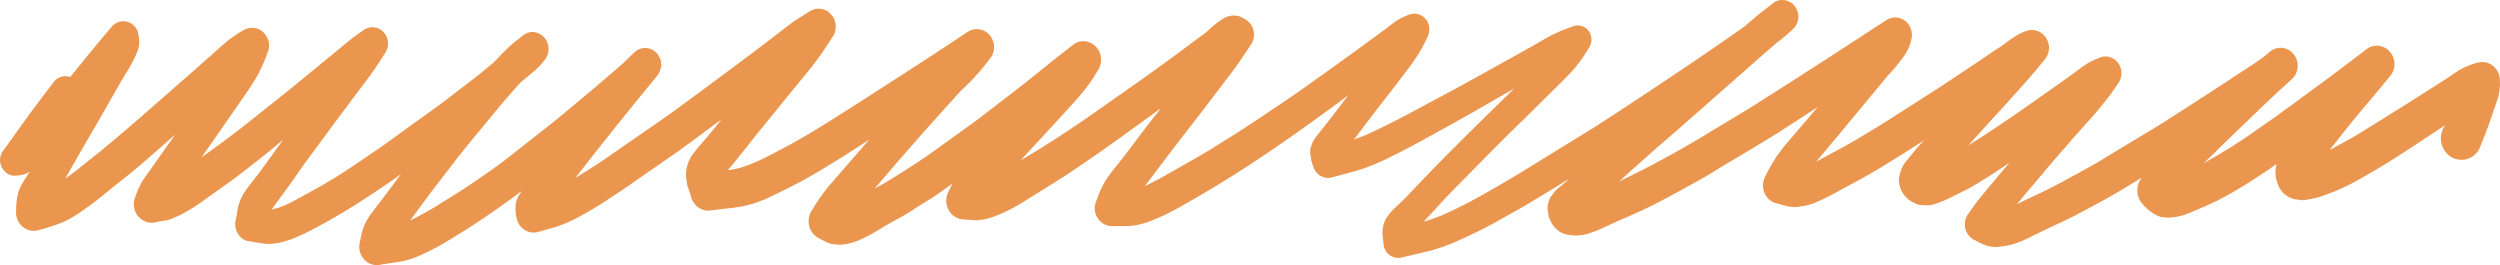 <svg xmlns="http://www.w3.org/2000/svg" width="198" height="21" viewBox="0 0 198 21" fill="none"><path d="M6.83 16.474C7.383 16.092 7.898 15.694 8.421 15.25C8.944 14.806 9.527 14.377 10.073 13.933C11.373 12.881 12.621 11.767 13.877 10.653L12.905 12.032C12.591 12.484 12.27 12.928 11.956 13.372L11.448 14.097C11.261 14.35 11.103 14.624 10.977 14.915C10.85 15.196 10.753 15.492 10.648 15.772C10.579 16.023 10.576 16.29 10.641 16.542C10.705 16.795 10.835 17.024 11.014 17.206C11.184 17.39 11.399 17.522 11.635 17.588C11.879 17.658 12.137 17.658 12.382 17.588L13.271 17.432C13.47 17.38 13.663 17.307 13.847 17.214C14.061 17.129 14.27 17.033 14.475 16.925C15.14 16.562 15.78 16.148 16.388 15.687C17.075 15.196 17.77 14.72 18.458 14.214C19.145 13.707 19.863 13.139 20.558 12.593C21.253 12.047 21.828 11.58 22.456 11.034L22.269 11.284L20.49 13.739C20.132 14.206 19.743 14.666 19.414 15.149C19.227 15.413 19.078 15.704 18.973 16.014C18.884 16.23 18.824 16.458 18.794 16.692C18.794 16.925 18.712 17.167 18.667 17.401C18.583 17.754 18.631 18.127 18.802 18.445C18.961 18.75 19.23 18.977 19.549 19.076C20.02 19.139 20.483 19.255 20.946 19.294C21.174 19.326 21.406 19.326 21.634 19.294C21.858 19.294 22.075 19.232 22.291 19.185C22.714 19.085 23.127 18.944 23.524 18.765C23.936 18.585 24.339 18.39 24.743 18.18C26.409 17.307 28.028 16.339 29.593 15.281C30.34 14.798 31.05 14.3 31.76 13.793L30.332 15.694C30.034 16.092 29.72 16.474 29.428 16.879C29.158 17.228 28.939 17.616 28.778 18.032C28.661 18.401 28.568 18.779 28.502 19.162C28.438 19.409 28.438 19.669 28.5 19.917C28.564 20.165 28.688 20.39 28.86 20.572C29.028 20.753 29.24 20.883 29.473 20.946C29.718 21.018 29.976 21.018 30.22 20.946L30.616 20.884C31.05 20.822 31.483 20.759 31.909 20.681C32.362 20.587 32.803 20.441 33.225 20.245C34.107 19.859 34.961 19.406 35.78 18.889C37.432 17.892 39.024 16.816 40.586 15.671L41.266 15.157C41.268 15.177 41.268 15.198 41.266 15.219C41.088 15.451 40.954 15.715 40.87 15.998C40.791 16.455 40.814 16.924 40.937 17.37C41.036 17.736 41.27 18.046 41.588 18.233C41.906 18.419 42.282 18.468 42.633 18.367L43.986 17.985C44.536 17.809 45.071 17.585 45.585 17.315C46.6 16.788 47.583 16.197 48.529 15.546C49.277 15.079 49.972 14.572 50.682 14.081C52.072 13.107 53.484 12.172 54.844 11.159L57.146 9.453L56.152 10.684C56.003 10.863 55.853 11.042 55.696 11.214C55.353 11.587 55.034 11.982 54.74 12.398C54.458 12.864 54.315 13.406 54.329 13.957C54.352 14.19 54.387 14.421 54.433 14.65C54.433 14.752 54.501 14.853 54.53 14.954C54.603 15.153 54.665 15.356 54.717 15.562C54.787 15.818 54.918 16.052 55.098 16.24C55.232 16.383 55.392 16.497 55.57 16.573C55.747 16.65 55.938 16.687 56.13 16.684C56.989 16.567 57.856 16.497 58.708 16.364C59.544 16.2 60.356 15.92 61.122 15.531C62.688 14.808 64.211 13.986 65.68 13.068C66.749 12.422 67.795 11.744 68.841 11.066L68.094 11.915L66.652 13.575L65.635 14.744C65.118 15.376 64.651 16.051 64.238 16.762C64.142 16.932 64.08 17.119 64.054 17.314C64.029 17.509 64.04 17.708 64.088 17.898C64.136 18.088 64.219 18.267 64.334 18.424C64.448 18.581 64.591 18.712 64.754 18.811L65.344 19.123C65.541 19.235 65.757 19.309 65.979 19.341C66.441 19.414 66.912 19.385 67.362 19.255C67.803 19.133 68.229 18.957 68.632 18.733C69.155 18.492 69.641 18.165 70.127 17.876C70.612 17.588 70.964 17.424 71.382 17.183C71.801 16.941 72.219 16.692 72.63 16.403C73.377 15.951 74.125 15.492 74.812 14.985L75.44 14.533L75.134 15.141C75.008 15.368 74.942 15.625 74.942 15.887C74.941 16.148 75.007 16.406 75.131 16.633C75.256 16.86 75.436 17.049 75.653 17.181C75.87 17.313 76.116 17.384 76.367 17.385L77.376 17.448L78.078 17.354C78.287 17.3 78.497 17.237 78.706 17.159C79.136 17.004 79.555 16.82 79.961 16.606C80.372 16.411 80.761 16.162 81.15 15.928L83.541 14.44C84.393 13.91 85.222 13.349 86.052 12.78C87.763 11.611 89.437 10.396 91.119 9.172L91.948 8.572L91.776 8.79C91.141 9.57 90.513 10.419 89.886 11.245L88.944 12.484C88.555 12.998 88.122 13.473 87.756 14.003C87.576 14.264 87.413 14.537 87.27 14.822C87.061 15.235 86.926 15.687 86.754 16.107C86.703 16.291 86.689 16.483 86.713 16.672C86.738 16.862 86.8 17.044 86.896 17.206C87.016 17.42 87.187 17.598 87.393 17.721C87.599 17.844 87.832 17.908 88.07 17.907H89.31C89.851 17.884 90.385 17.776 90.894 17.588C91.32 17.448 91.724 17.253 92.135 17.074C92.546 16.894 93.129 16.567 93.63 16.294C95.49 15.242 97.321 14.136 99.115 12.959C100.908 11.783 102.567 10.621 104.279 9.383C105.123 8.783 105.953 8.167 106.775 7.551L106.7 7.653C106.214 8.276 105.736 8.907 105.258 9.538C104.951 9.944 104.645 10.318 104.324 10.715C104.205 10.867 104.095 11.025 103.995 11.19C103.92 11.362 103.853 11.541 103.793 11.72C103.756 11.913 103.756 12.112 103.793 12.305C103.825 12.599 103.895 12.887 104.002 13.162C104.091 13.484 104.297 13.757 104.577 13.923C104.856 14.089 105.186 14.134 105.497 14.05C106.319 13.824 107.148 13.622 107.963 13.357C108.759 13.077 109.535 12.741 110.287 12.351C111.251 11.876 112.2 11.37 113.134 10.848C114.308 10.193 115.488 9.562 116.647 8.899L119.92 7.014L118.956 7.957C118.037 8.86 117.11 9.757 116.198 10.668C115.287 11.58 114.151 12.694 113.157 13.739L111.348 15.632C110.952 16.045 110.496 16.411 110.123 16.824C110.003 16.972 109.899 17.12 109.794 17.276C109.689 17.432 109.637 17.619 109.57 17.791C109.531 17.981 109.504 18.173 109.488 18.367C109.488 18.648 109.532 18.928 109.562 19.209C109.567 19.531 109.687 19.839 109.899 20.074C110.048 20.223 110.231 20.33 110.431 20.385C110.631 20.439 110.842 20.44 111.042 20.385C111.737 20.214 112.432 20.058 113.134 19.894C113.83 19.716 114.512 19.485 115.175 19.201C116.615 18.577 118.02 17.867 119.382 17.074C120.002 16.723 120.63 16.388 121.235 16.014L122.678 15.141L124.292 14.152L123.784 14.603C123.571 14.767 123.366 14.941 123.171 15.126C123.051 15.274 122.939 15.429 122.82 15.585C122.7 15.741 122.678 15.936 122.618 16.107C122.549 16.362 122.549 16.632 122.618 16.887C122.623 17.092 122.683 17.291 122.79 17.463C122.894 17.71 123.046 17.931 123.237 18.114C123.427 18.296 123.651 18.435 123.896 18.523C124.572 18.714 125.288 18.69 125.951 18.453C126.329 18.33 126.699 18.179 127.057 18.001L128.118 17.51C129.172 17.066 130.21 16.606 131.227 16.084C132.243 15.562 133.394 14.923 134.463 14.331C135.15 13.957 135.815 13.551 136.488 13.123C137.982 12.235 139.477 11.362 140.972 10.419L143.961 8.479L142.907 9.718L141.809 10.996C141.409 11.45 141.032 11.926 140.68 12.422C140.358 12.922 140.066 13.442 139.806 13.98C139.703 14.17 139.643 14.382 139.629 14.601C139.616 14.819 139.65 15.037 139.729 15.239C139.808 15.441 139.93 15.623 140.086 15.769C140.241 15.915 140.427 16.023 140.628 16.084C140.942 16.17 141.256 16.263 141.57 16.341C141.794 16.381 142.022 16.402 142.25 16.403L142.93 16.302C143.362 16.213 143.781 16.067 144.178 15.866C144.581 15.687 144.977 15.484 145.373 15.266L147.556 14.081C148.445 13.59 149.304 13.06 150.171 12.523C150.918 12.063 151.666 11.58 152.413 11.097L152.204 11.307C151.8 11.728 151.456 12.172 151.083 12.632C150.667 13.08 150.42 13.669 150.388 14.292C150.408 14.624 150.502 14.947 150.664 15.235C150.836 15.524 151.072 15.768 151.352 15.944L151.539 16.037C151.763 16.18 152.023 16.253 152.286 16.248C152.571 16.28 152.859 16.262 153.138 16.193C153.698 16.019 154.241 15.789 154.76 15.507C155.059 15.351 155.365 15.219 155.664 15.063C155.963 14.907 156.307 14.713 156.62 14.525C157.256 14.144 157.868 13.746 158.489 13.333C158.723 13.183 158.947 13.027 159.161 12.866C159.004 13.06 158.84 13.248 158.676 13.442L157.928 14.338C157.547 14.783 157.181 15.227 156.807 15.687C156.434 16.146 156.127 16.598 155.798 17.066C155.71 17.223 155.652 17.396 155.628 17.577C155.604 17.757 155.615 17.94 155.659 18.116C155.704 18.292 155.781 18.457 155.887 18.602C155.993 18.747 156.126 18.868 156.277 18.959C156.441 19.037 156.613 19.123 156.77 19.216L157.345 19.466C157.545 19.511 157.747 19.545 157.951 19.567C158.294 19.567 158.616 19.505 158.952 19.458C159.51 19.338 160.053 19.147 160.566 18.889L162.158 18.11C162.591 17.899 163.032 17.712 163.466 17.502C164.019 17.245 164.564 16.957 165.102 16.668C165.977 16.209 166.859 15.733 167.71 15.227L169.631 14.066L169.474 14.3C169.31 14.596 169.243 14.94 169.285 15.279C169.327 15.619 169.475 15.934 169.706 16.177C170.073 16.615 170.537 16.952 171.058 17.159C171.362 17.23 171.675 17.251 171.985 17.222C172.412 17.188 172.832 17.091 173.233 16.933C173.517 16.832 173.801 16.7 174.085 16.575C174.369 16.45 174.72 16.31 175.034 16.162C175.781 15.827 176.476 15.437 177.179 15.024C178.248 14.393 179.286 13.707 180.303 12.99C180.246 13.22 180.216 13.455 180.213 13.692C180.217 13.959 180.268 14.223 180.362 14.471C180.407 14.596 180.46 14.728 180.512 14.853C180.564 14.977 180.729 15.149 180.841 15.289C181.084 15.527 181.383 15.694 181.708 15.772L182.111 15.827C182.284 15.862 182.462 15.862 182.634 15.827C182.967 15.78 183.296 15.712 183.621 15.624C184.83 15.239 185.996 14.716 187.096 14.066C188.381 13.349 189.622 12.57 190.832 11.775C191.714 11.214 192.574 10.621 193.44 10.053L193.642 9.912L193.538 10.092C193.321 10.483 193.261 10.948 193.37 11.385C193.479 11.822 193.749 12.197 194.12 12.429C194.501 12.656 194.952 12.717 195.376 12.601C195.579 12.545 195.77 12.447 195.937 12.313C196.104 12.179 196.243 12.012 196.347 11.822C196.669 11.042 196.96 10.325 197.222 9.562C197.341 9.219 197.461 8.876 197.573 8.533L197.782 7.925C197.955 7.427 198.026 6.896 197.992 6.367C197.991 6.142 197.941 5.921 197.846 5.72C197.75 5.519 197.611 5.344 197.439 5.208C197.268 5.072 197.069 4.98 196.857 4.937C196.646 4.895 196.428 4.904 196.22 4.964C195.779 5.081 195.351 5.246 194.942 5.455C194.576 5.65 194.233 5.923 193.889 6.149L192.865 6.803L191.213 7.855C190.466 8.323 189.719 8.798 188.971 9.258C188.224 9.718 187.305 10.302 186.453 10.816C186.035 11.058 185.609 11.276 185.19 11.51L184.503 11.884C185.123 11.105 185.751 10.287 186.393 9.507C187.327 8.362 188.299 7.263 189.226 6.11C189.402 5.933 189.528 5.709 189.592 5.463C189.64 5.278 189.654 5.085 189.631 4.895C189.608 4.705 189.55 4.522 189.459 4.355C189.368 4.189 189.246 4.043 189.101 3.925C188.956 3.808 188.79 3.721 188.613 3.671C188.433 3.617 188.245 3.602 188.06 3.627C187.875 3.653 187.696 3.718 187.537 3.819C186.005 4.964 184.488 6.157 182.948 7.247C182.029 7.925 181.117 8.611 180.191 9.266C179.07 10.045 177.949 10.863 176.775 11.603C176.028 12.063 175.281 12.515 174.533 12.928L175.341 12.149C175.931 11.557 176.536 10.98 177.134 10.403C178.532 9.063 179.907 7.707 181.349 6.421L181.581 6.211C181.771 6.012 181.9 5.758 181.952 5.482C182.004 5.207 181.977 4.921 181.874 4.661C181.771 4.401 181.597 4.179 181.373 4.022C181.149 3.865 180.886 3.781 180.617 3.78C180.256 3.79 179.912 3.94 179.653 4.201L179.398 4.419C178.651 4.98 177.866 5.479 177.089 5.977L175.214 7.209C173.906 8.066 172.583 8.899 171.26 9.749C170.872 9.998 170.476 10.232 170.087 10.466L167.24 12.18C166.492 12.648 165.745 13.092 164.931 13.528C163.966 14.066 162.995 14.596 162.009 15.086C161.575 15.305 161.134 15.499 160.701 15.702C160.379 15.85 160.066 16.014 159.744 16.177C160.133 15.71 160.492 15.25 160.903 14.783C161.314 14.315 161.807 13.7 162.263 13.17L164.243 10.886C164.751 10.31 165.267 9.741 165.782 9.164C166.179 8.72 166.53 8.26 166.918 7.785C167.307 7.31 167.539 6.905 167.845 6.468C167.93 6.318 167.985 6.152 168.008 5.979C168.031 5.806 168.021 5.63 167.979 5.462C167.936 5.293 167.862 5.135 167.761 4.996C167.66 4.857 167.534 4.74 167.389 4.653C167.244 4.561 167.082 4.501 166.913 4.478C166.745 4.456 166.573 4.47 166.41 4.52C166.193 4.598 165.984 4.692 165.775 4.785C165.494 4.913 165.227 5.07 164.975 5.253C164.684 5.455 164.4 5.689 164.116 5.892L162.621 6.951L160.297 8.588C159.393 9.227 158.459 9.835 157.54 10.458C157.054 10.785 156.553 11.105 156.045 11.416L155.881 11.525L157.577 9.655C158.137 9.048 158.698 8.44 159.251 7.824L160.491 6.437C160.97 5.907 161.426 5.346 161.881 4.793C162.095 4.573 162.232 4.285 162.271 3.974C162.311 3.664 162.25 3.349 162.098 3.079C161.948 2.808 161.717 2.597 161.439 2.478C161.162 2.36 160.855 2.341 160.566 2.424C160.322 2.502 160.085 2.601 159.856 2.72C159.483 2.946 159.109 3.195 158.788 3.453C158.556 3.632 158.302 3.795 158.04 3.959L156.501 4.995C155.537 5.634 154.58 6.289 153.609 6.92L149.954 9.258C149.005 9.873 148.034 10.458 147.062 11.034C146.315 11.479 145.568 11.884 144.776 12.297C144.454 12.46 144.148 12.64 143.834 12.819C144.028 12.577 144.23 12.344 144.432 12.102L145.426 10.918L146.793 9.273L148.848 6.796C149.162 6.421 149.476 6.016 149.797 5.681C150.119 5.346 150.485 4.863 150.806 4.434C151.083 4.044 151.279 3.598 151.382 3.125C151.439 2.89 151.438 2.643 151.378 2.408C151.318 2.174 151.201 1.959 151.038 1.785C150.832 1.57 150.563 1.432 150.274 1.392C149.985 1.353 149.691 1.414 149.439 1.567C146.285 3.624 143.131 5.681 139.948 7.692C139.395 8.042 138.842 8.409 138.281 8.744L135.688 10.302C133.265 11.795 130.771 13.157 128.215 14.385L129.456 13.271C130.629 12.211 131.825 11.167 133.013 10.154L137.273 6.406C137.968 5.806 138.648 5.19 139.335 4.583L140.695 3.406C141.17 3.05 141.624 2.665 142.055 2.253C142.213 2.09 142.326 1.887 142.385 1.665C142.443 1.442 142.445 1.207 142.389 0.984C142.333 0.76 142.221 0.556 142.066 0.392C141.91 0.228 141.716 0.109 141.502 0.047C141.385 0.016 141.265 -0 141.144 0.001C140.924 -0.007 140.708 0.056 140.523 0.18C139.963 0.616 139.38 1.045 138.842 1.512L138.162 2.097C137.482 2.58 136.787 3.055 136.107 3.531C135.285 4.107 134.455 4.66 133.633 5.221C131.817 6.453 129.986 7.653 128.155 8.86C127.558 9.242 126.975 9.64 126.369 10.021L123.29 11.915L120.01 13.933C119.487 14.253 118.949 14.549 118.418 14.861C117.095 15.64 115.772 16.349 114.39 16.972C113.852 17.2 113.304 17.398 112.746 17.564L112.836 17.471L113.508 16.746C114.009 16.209 114.495 15.663 115.003 15.141L118.141 11.962C119.105 10.98 120.099 10.021 121.086 9.055L122.334 7.816C122.991 7.154 123.664 6.531 124.307 5.853C124.612 5.535 124.897 5.197 125.159 4.84C125.435 4.466 125.674 4.06 125.906 3.686C126.01 3.494 126.057 3.275 126.042 3.055C126.027 2.835 125.95 2.624 125.821 2.45C125.691 2.275 125.516 2.144 125.316 2.073C125.116 2.002 124.9 1.994 124.695 2.05C124.043 2.263 123.407 2.523 122.79 2.829C122.334 3.071 121.9 3.351 121.445 3.608L119.374 4.762L116.34 6.445C115.429 6.951 114.517 7.434 113.598 7.925C111.886 8.845 110.175 9.78 108.411 10.59C108.023 10.754 107.664 10.902 107.246 11.042C107.35 10.894 107.455 10.754 107.567 10.614C108.045 9.967 108.538 9.336 109.017 8.705L110.511 6.78L111.438 5.564C111.7 5.221 111.961 4.871 112.185 4.512C112.514 4.02 112.802 3.498 113.045 2.954C113.147 2.761 113.201 2.544 113.201 2.323C113.201 2.102 113.147 1.885 113.045 1.692C112.91 1.455 112.705 1.272 112.461 1.169C112.216 1.066 111.946 1.05 111.692 1.123C111.313 1.26 110.948 1.435 110.601 1.645C110.325 1.816 110.07 2.05 109.801 2.245L108.837 2.954L107.074 4.24C105.833 5.144 104.578 6.032 103.337 6.92C102.097 7.809 100.796 8.642 99.526 9.507C98.255 10.372 97.09 11.066 95.857 11.845C95.042 12.344 94.205 12.803 93.376 13.279C92.546 13.754 91.679 14.261 90.797 14.681L90.663 14.744C90.842 14.51 91.022 14.284 91.193 14.05L92.479 12.351C93.129 11.486 93.794 10.645 94.452 9.788C95.005 9.079 95.558 8.362 96.103 7.637L97.389 5.954C98.009 5.175 98.569 4.286 99.145 3.429C99.317 3.115 99.364 2.744 99.276 2.394C99.188 2.044 98.972 1.744 98.674 1.559C98.492 1.442 98.299 1.346 98.099 1.271C97.683 1.178 97.25 1.247 96.88 1.466C96.402 1.774 95.956 2.135 95.55 2.541C93.764 3.881 91.963 5.206 90.14 6.492L86.814 8.829C85.379 9.842 83.907 10.816 82.427 11.744L80.828 12.71L81.725 11.736L83.795 9.492L85.095 8.066C85.477 7.637 85.843 7.201 86.194 6.741C86.49 6.334 86.764 5.91 87.016 5.471C87.172 5.191 87.236 4.865 87.196 4.544C87.157 4.223 87.018 3.924 86.799 3.694C86.626 3.517 86.413 3.388 86.179 3.32C85.999 3.262 85.809 3.246 85.622 3.271C85.435 3.297 85.255 3.364 85.095 3.468C84.199 4.146 83.317 4.855 82.442 5.564C81.568 6.273 80.88 6.819 80.081 7.427L78.123 8.931C77.817 9.164 77.518 9.406 77.204 9.632L73.669 12.18C72.847 12.757 72.002 13.294 71.158 13.824C70.545 14.214 69.918 14.603 69.282 14.923L70.456 13.552C71.24 12.632 72.04 11.736 72.832 10.824C73.519 10.045 74.222 9.266 74.924 8.486L76.113 7.177C77.016 6.358 77.832 5.442 78.549 4.442C78.7 4.17 78.76 3.854 78.721 3.543C78.681 3.232 78.545 2.943 78.332 2.721C78.119 2.499 77.842 2.356 77.543 2.315C77.245 2.274 76.941 2.337 76.681 2.494C74.648 3.866 72.585 5.19 70.53 6.515L67.414 8.518C66.253 9.266 65.082 9.993 63.902 10.7C63.259 11.081 62.601 11.44 61.944 11.79C61.286 12.141 60.569 12.515 59.866 12.835C59.575 12.959 59.276 13.068 58.977 13.177C58.585 13.312 58.182 13.409 57.774 13.466H57.647C57.848 13.24 58.05 13.006 58.237 12.764L59.179 11.588C59.605 11.042 60.038 10.497 60.479 9.967L62.295 7.731C62.855 7.045 63.423 6.367 63.976 5.681C64.355 5.214 64.721 4.731 65.075 4.232C65.396 3.772 65.695 3.289 66.009 2.821C66.16 2.55 66.22 2.233 66.181 1.922C66.142 1.611 66.005 1.321 65.792 1.099C65.58 0.878 65.304 0.736 65.006 0.697C64.709 0.657 64.407 0.722 64.148 0.881C63.767 1.115 63.401 1.349 63.02 1.598C62.639 1.847 62.108 2.268 61.66 2.619L60.539 3.476L57.975 5.401C56.623 6.414 55.255 7.411 53.895 8.416C52.692 9.305 51.452 10.146 50.218 10.996L47.857 12.632C47.431 12.928 46.983 13.201 46.549 13.481C46.228 13.684 45.899 13.894 45.57 14.089C47.678 11.377 49.82 8.702 51.997 6.063C52.228 5.81 52.361 5.477 52.371 5.128C52.371 4.866 52.298 4.609 52.159 4.391C52.02 4.172 51.822 4.002 51.589 3.901C51.357 3.8 51.102 3.773 50.855 3.824C50.608 3.874 50.382 4 50.203 4.185C49.785 4.59 49.374 5.003 48.933 5.377L48.186 6.016C47.767 6.383 47.341 6.741 46.915 7.099L44.061 9.484L40.444 12.328C39.48 13.107 38.471 13.785 37.454 14.479C36.662 15.024 35.84 15.523 35.018 16.037C34.199 16.56 33.353 17.036 32.485 17.463C32.971 16.816 33.441 16.162 33.92 15.507C34.913 14.214 35.9 12.912 36.909 11.65L39.24 8.822C39.636 8.338 40.04 7.871 40.451 7.403C40.713 7.099 40.974 6.803 41.251 6.507L41.535 6.273C41.804 6.055 42.073 5.837 42.334 5.603C42.607 5.37 42.857 5.109 43.082 4.824C43.238 4.657 43.349 4.451 43.406 4.226C43.463 4 43.463 3.763 43.406 3.538C43.348 3.313 43.236 3.107 43.08 2.94C42.923 2.774 42.728 2.652 42.514 2.588C42.349 2.536 42.176 2.522 42.006 2.546C41.836 2.571 41.672 2.633 41.527 2.728L40.78 3.305C40.444 3.585 40.13 3.881 39.823 4.193C39.517 4.505 39.345 4.692 39.076 4.972L37.776 6.032L35.078 8.105C34.331 8.666 33.583 9.18 32.836 9.718C31.894 10.403 30.96 11.105 30.004 11.759C28.808 12.585 27.612 13.403 26.379 14.167C25.774 14.541 25.146 14.884 24.526 15.227C23.906 15.57 23.256 15.936 22.598 16.255C22.244 16.396 21.882 16.513 21.514 16.606L21.701 16.326C22.202 15.655 22.703 14.977 23.196 14.284C23.584 13.731 23.943 13.17 24.369 12.624L26.73 9.422L28.397 7.201C28.688 6.803 28.987 6.421 29.286 6.016C29.742 5.401 30.146 4.746 30.564 4.099C30.702 3.853 30.758 3.565 30.723 3.282C30.687 2.999 30.563 2.735 30.369 2.534C30.176 2.332 29.923 2.202 29.652 2.165C29.38 2.129 29.104 2.187 28.868 2.331C28.449 2.627 28.031 2.907 27.635 3.234L26.925 3.819L25.707 4.824L22.994 7.045L19.728 9.648C18.824 10.372 17.89 11.066 16.956 11.751L15.962 12.46L16.806 11.261L18.428 8.923L19.407 7.512C19.758 7.006 20.094 6.499 20.408 5.954C20.742 5.319 21.027 4.657 21.26 3.975C21.328 3.733 21.328 3.476 21.26 3.234C21.206 3.026 21.106 2.834 20.969 2.672C20.832 2.511 20.661 2.384 20.47 2.303C20.278 2.221 20.071 2.187 19.865 2.203C19.658 2.218 19.458 2.283 19.28 2.393C18.87 2.625 18.476 2.886 18.099 3.172C17.643 3.531 17.217 3.951 16.784 4.325C16.35 4.699 16.104 4.933 15.76 5.237L14.056 6.725C12.076 8.455 10.118 10.209 8.078 11.876L6.127 13.435C5.813 13.684 5.492 13.918 5.171 14.144L5.97 12.733C6.501 11.798 7.046 10.879 7.584 9.951C8.122 9.024 8.571 8.214 9.079 7.341C9.355 6.858 9.625 6.367 9.916 5.899C10.26 5.383 10.557 4.836 10.805 4.263C10.938 3.981 11.014 3.673 11.03 3.359C11.021 3.111 10.993 2.863 10.947 2.619C10.894 2.405 10.787 2.21 10.637 2.054C10.488 1.898 10.3 1.786 10.095 1.731C9.886 1.669 9.665 1.667 9.455 1.724C9.244 1.782 9.053 1.897 8.9 2.058C7.764 3.382 6.658 4.746 5.559 6.102C5.437 6.055 5.308 6.031 5.178 6.032C5.021 6.03 4.865 6.062 4.72 6.125C4.575 6.188 4.443 6.281 4.334 6.398C3.691 7.24 3.041 8.073 2.413 8.931C1.666 9.959 0.918 11.003 0.171 12.047C0.059 12.236 0 12.453 0 12.675C0 12.896 0.059 13.114 0.171 13.302C0.274 13.492 0.424 13.65 0.605 13.758C0.787 13.867 0.993 13.922 1.202 13.918C1.383 13.909 1.562 13.888 1.74 13.855C1.956 13.804 2.163 13.717 2.353 13.598C2.122 13.972 1.86 14.338 1.651 14.736C1.501 15.039 1.398 15.365 1.344 15.702C1.289 16.076 1.264 16.454 1.27 16.832C1.272 17.055 1.322 17.275 1.418 17.474C1.514 17.674 1.652 17.848 1.822 17.983C1.993 18.118 2.19 18.211 2.4 18.255C2.61 18.299 2.826 18.292 3.033 18.235C3.719 18.053 4.396 17.832 5.058 17.572C5.68 17.264 6.273 16.896 6.83 16.474Z" fill="#EB964F"></path></svg>